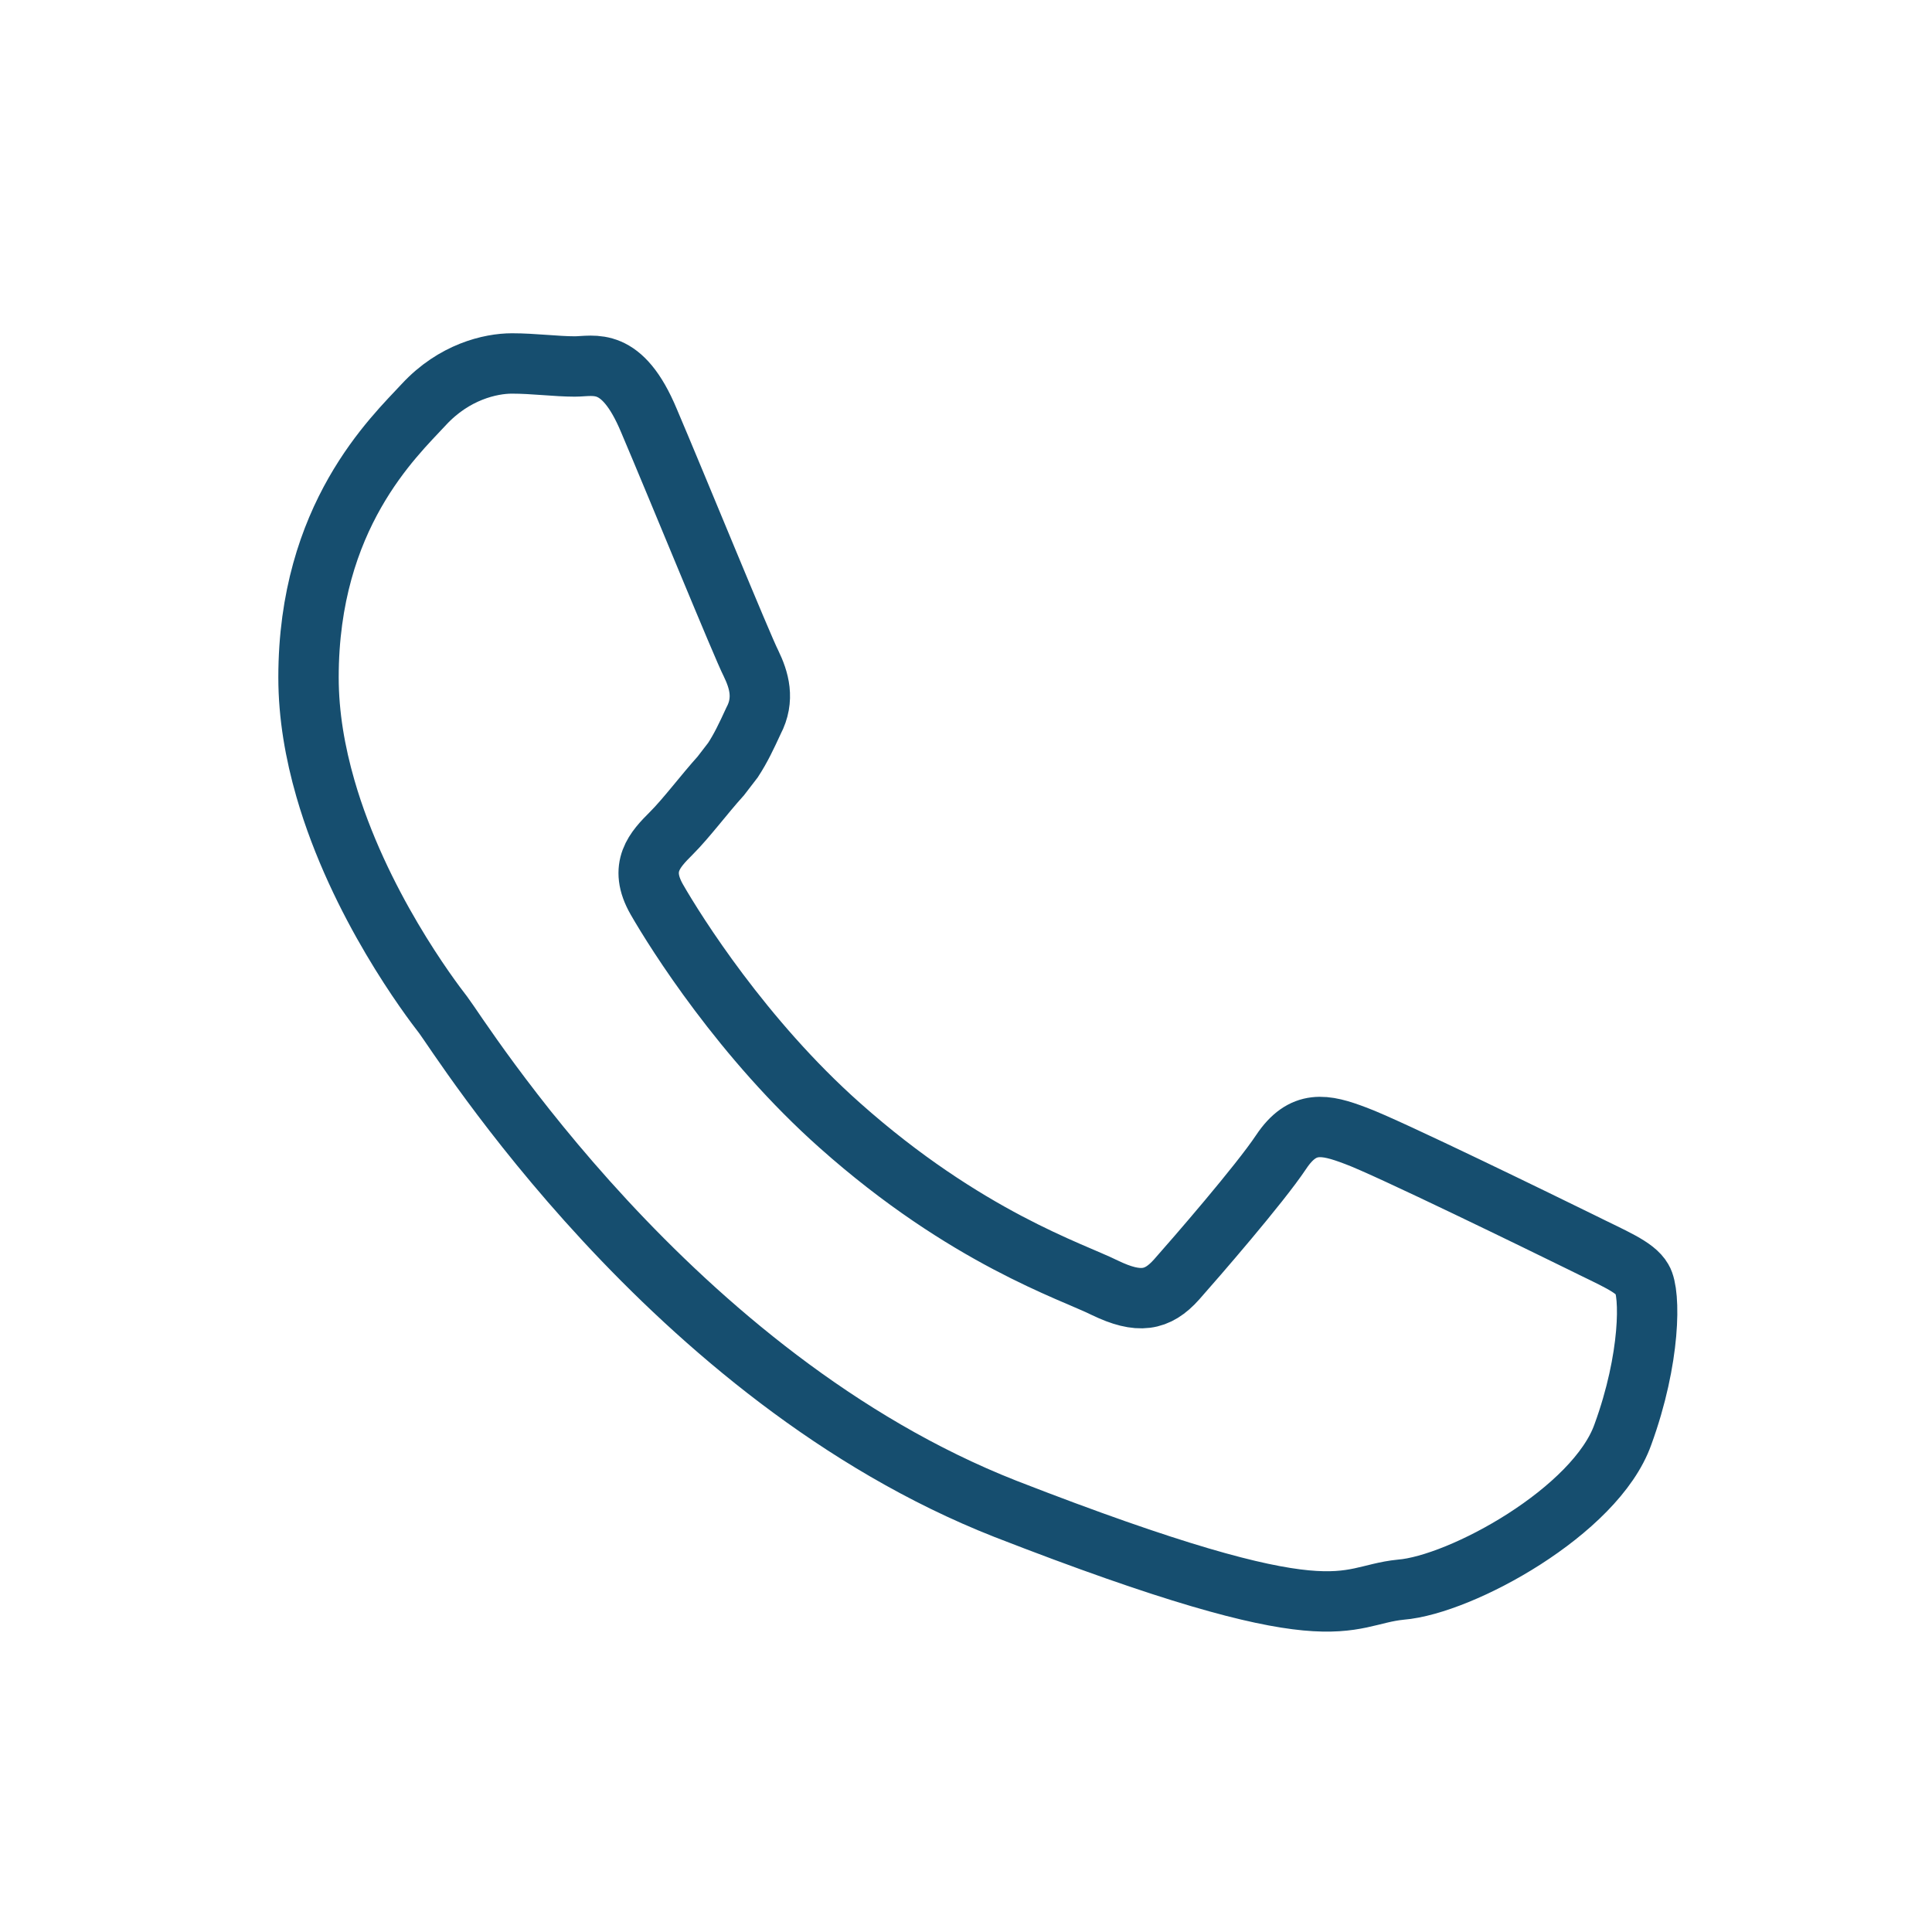 <?xml version="1.0" encoding="utf-8"?>
<!-- Generator: Adobe Illustrator 24.0.1, SVG Export Plug-In . SVG Version: 6.00 Build 0)  -->
<svg version="1.1" id="Layer_1" xmlns="http://www.w3.org/2000/svg" xmlns:xlink="http://www.w3.org/1999/xlink" x="0px" y="0px"
	 viewBox="0 0 32 32" style="enable-background:new 0 0 32 32;" xml:space="preserve">
<style type="text/css">
	.st0{fill-rule:evenodd;clip-rule:evenodd;fill:none;stroke:#164E6F;stroke-miterlimit:10;}
</style>
<g>
	<g id="XMLID_810_">
		<path id="XMLID_811_" class="st0" d="M26.18,20.57c-0.55-0.27-3.23-1.58-3.73-1.76c-0.5-0.19-0.87-0.27-1.23,0.27
			c-0.36,0.54-1.42,1.76-1.73,2.11c-0.32,0.36-0.63,0.41-1.19,0.14c-0.54-0.27-2.3-0.83-4.39-2.69c-1.61-1.43-2.72-3.2-3.03-3.74
			c-0.31-0.54-0.03-0.83,0.24-1.1c0.25-0.25,0.54-0.64,0.82-0.95c0.07-0.09,0.14-0.18,0.2-0.26c0.13-0.2,0.22-0.39,0.34-0.65
			c0.19-0.36,0.09-0.68-0.04-0.95c-0.14-0.27-1.23-2.94-1.69-4.02c-0.45-1.08-0.91-0.9-1.23-0.9c-0.31,0-0.68-0.05-1.04-0.05
			c-0.36,0-0.96,0.14-1.46,0.68c-0.5,0.54-1.91,1.85-1.91,4.52c0,0.63,0.11,1.25,0.28,1.84c0.55,1.91,1.74,3.48,1.95,3.75
			c0.27,0.35,3.77,6,9.31,8.18c5.55,2.16,5.55,1.44,6.55,1.34c1-0.08,3.23-1.3,3.68-2.57c0.46-1.26,0.46-2.34,0.32-2.57
			C27.08,20.98,26.72,20.84,26.18,20.57z"/>
	</g>
</g>
</svg>

